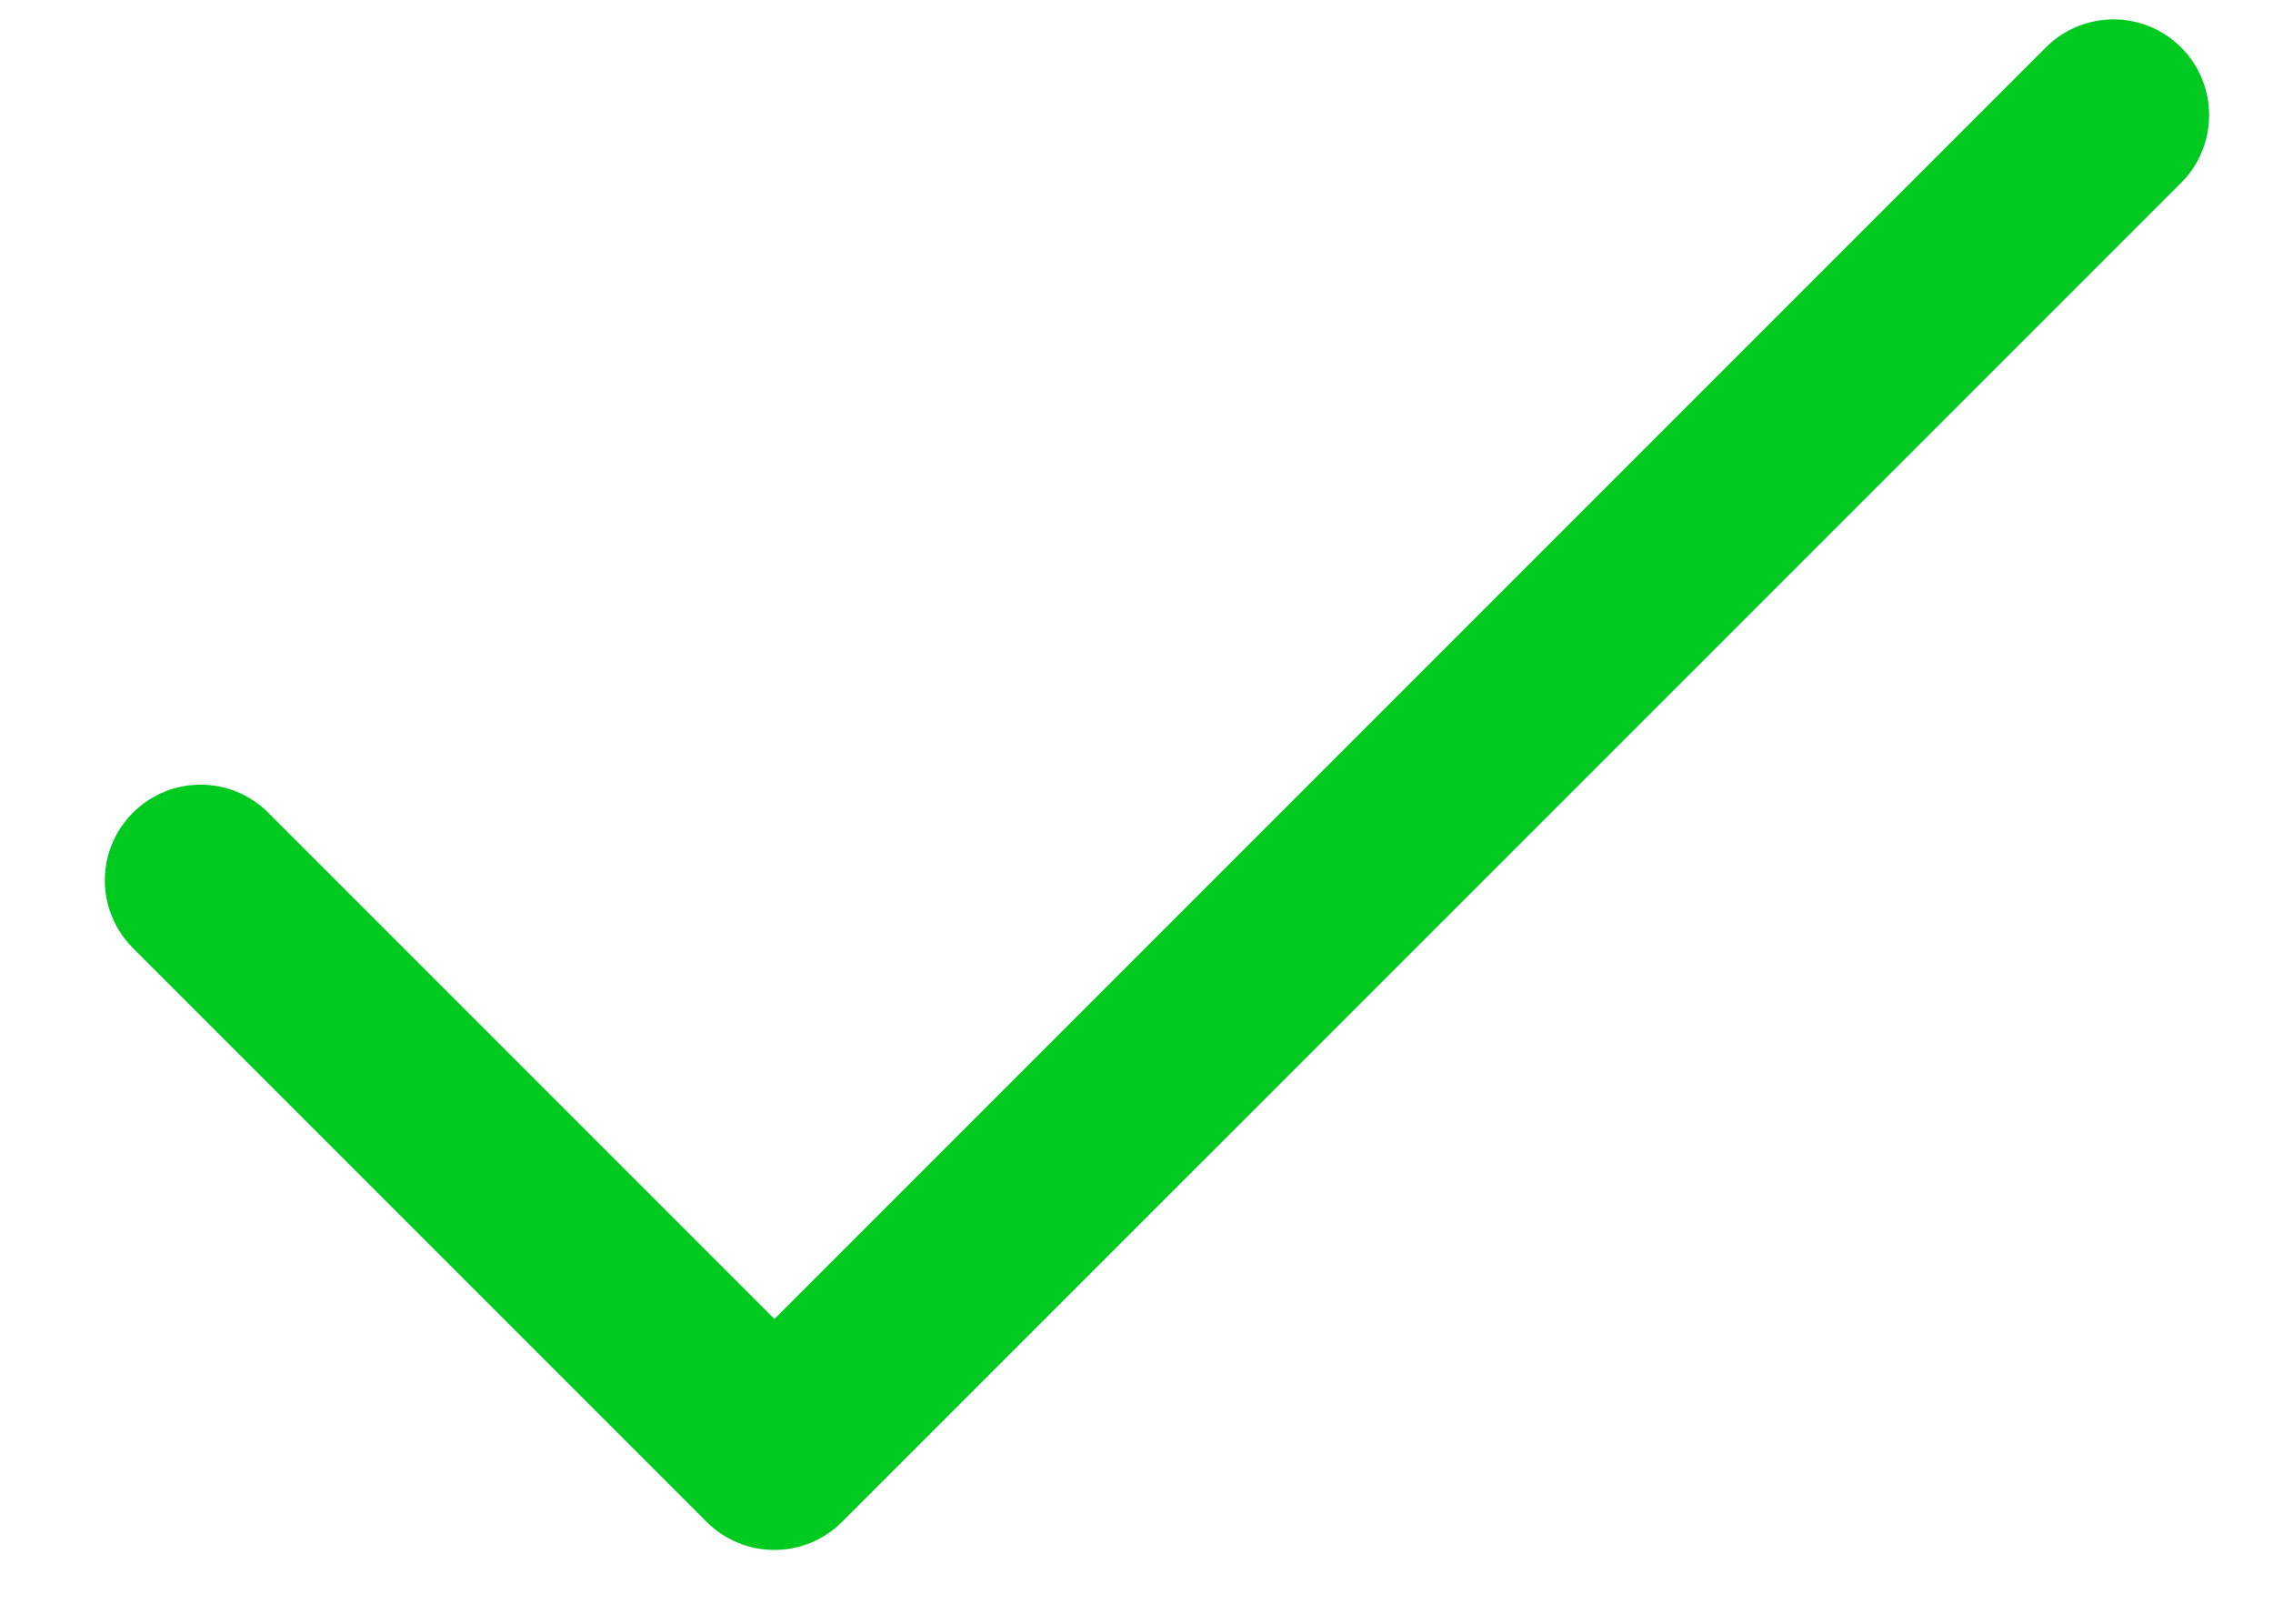 <?xml version="1.0" encoding="UTF-8"?> <svg xmlns="http://www.w3.org/2000/svg" width="14" height="10" viewBox="0 0 14 10" fill="none"> <path d="M4.77 8.123L12.601 0.292C12.831 0.062 13.204 0.062 13.434 0.292C13.664 0.523 13.664 0.896 13.434 1.126L5.186 9.373C4.956 9.603 4.583 9.603 4.353 9.373L0.819 5.839C0.588 5.608 0.588 5.235 0.819 5.005C1.049 4.775 1.422 4.775 1.652 5.005L4.77 8.123Z" fill="#00C920"></path> </svg> 